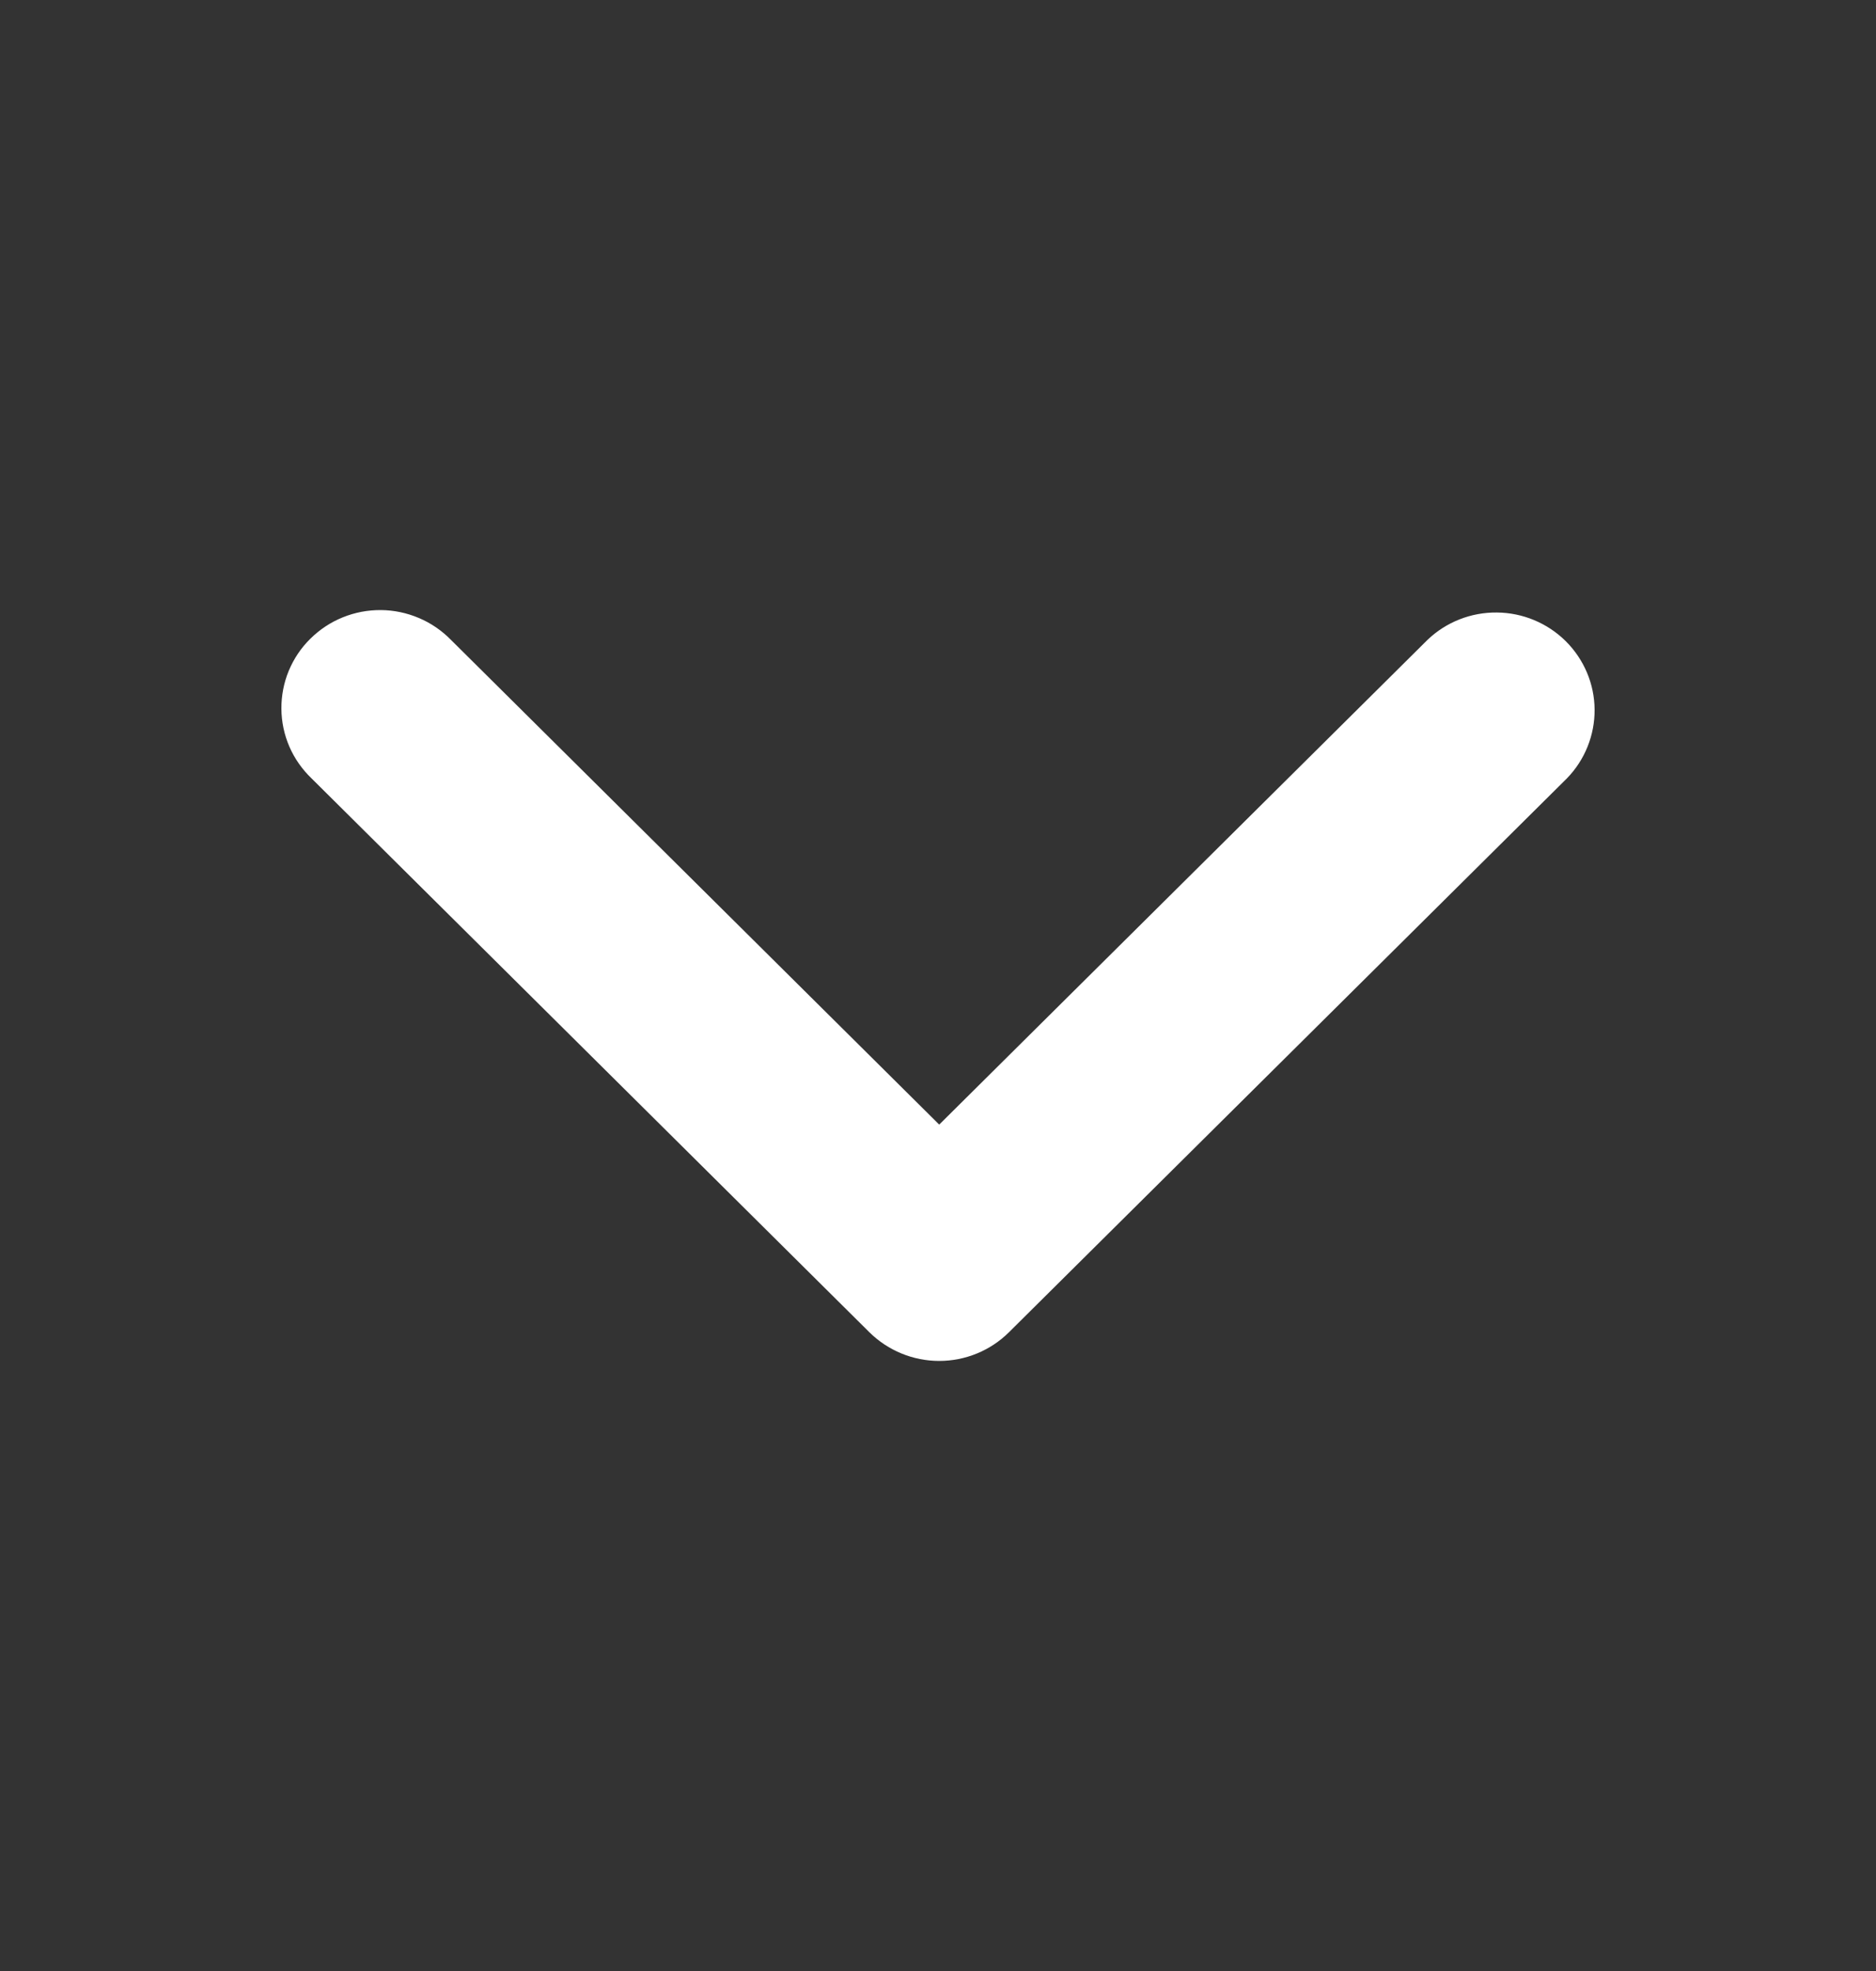 <svg width="20" height="21" viewBox="0 0 20 21" fill="none" xmlns="http://www.w3.org/2000/svg">
<rect x="0" y="0" width="20" height="21" fill="#333333" stroke="none"/>
<path fill-rule="evenodd" clip-rule="evenodd" d="M10.756 14.195C10.559 14.39 10.292 14.5 10.013 14.5C9.734 14.5 9.467 14.39 9.269 14.195L3.321 8.293C3.221 8.197 3.14 8.082 3.085 7.955C3.03 7.828 3.001 7.691 3 7.552C2.999 7.414 3.025 7.276 3.078 7.148C3.131 7.02 3.209 6.903 3.308 6.806C3.407 6.708 3.524 6.63 3.653 6.578C3.783 6.525 3.921 6.499 4.061 6.5C4.2 6.501 4.338 6.53 4.467 6.585C4.595 6.639 4.711 6.719 4.808 6.818L10.013 11.982L15.218 6.818C15.416 6.628 15.682 6.523 15.958 6.526C16.233 6.528 16.497 6.638 16.692 6.831C16.887 7.025 16.998 7.286 17 7.56C17.002 7.833 16.896 8.097 16.705 8.293L10.756 14.195Z" fill="white"/>
</svg>
